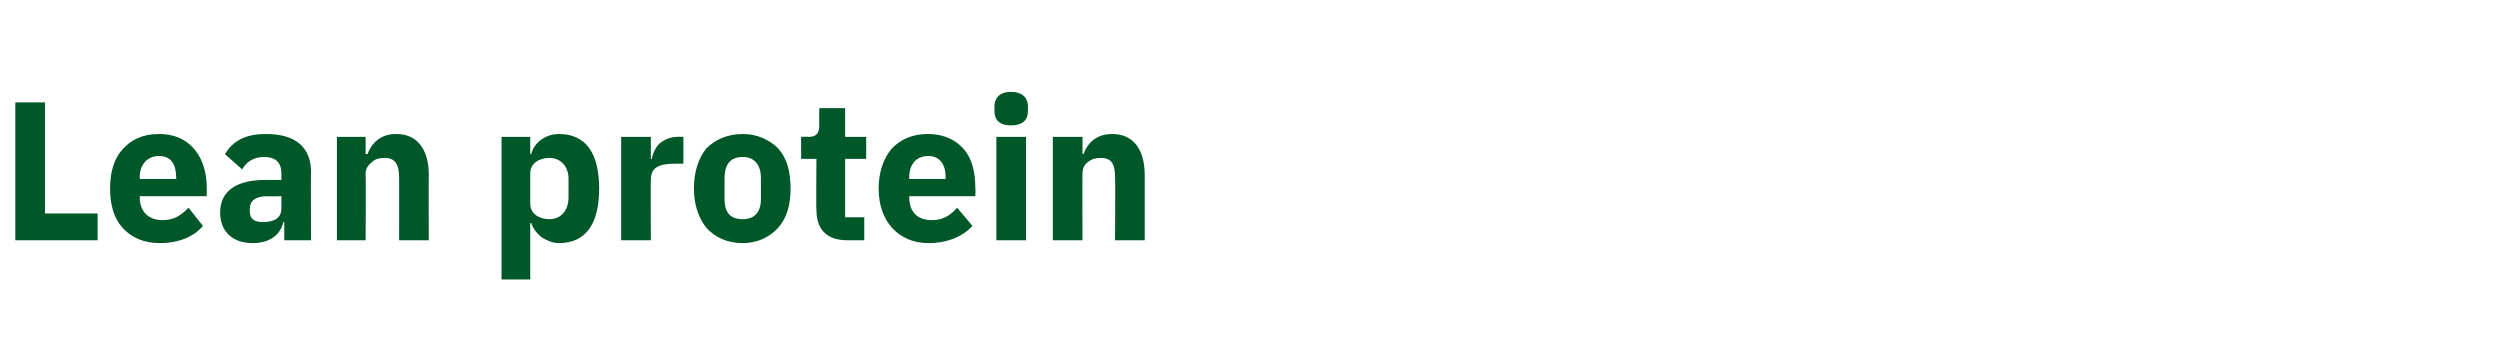 <?xml version="1.0" standalone="no"?><!DOCTYPE svg PUBLIC "-//W3C//DTD SVG 1.1//EN" "http://www.w3.org/Graphics/SVG/1.1/DTD/svg11.dtd"><svg xmlns="http://www.w3.org/2000/svg" version="1.1" width="261.2px" height="35.5px" viewBox="0 -9 261.2 35.5" style="top:-9px">  <desc>Lean protein</desc>  <defs/>  <g id="Polygon159706">    <path d="M 10.2 16.1 L 10.2 13.3 L 4.7 13.3 L 4.7 1.7 L 1.6 1.7 L 1.6 16.1 L 10.2 16.1 Z M 21.2 14.6 C 21.2 14.6 19.7 12.7 19.7 12.7 C 19 13.4 18.3 14 17 14 C 15.4 14 14.6 13 14.6 11.6 C 14.64 11.63 14.6 11.5 14.6 11.5 L 21.6 11.5 C 21.6 11.5 21.6 10.55 21.6 10.6 C 21.6 9.1 21.2 7.7 20.4 6.7 C 19.6 5.7 18.4 5 16.6 5 C 14.9 5 13.7 5.6 12.8 6.6 C 11.9 7.6 11.5 9 11.5 10.7 C 11.5 12.4 11.9 13.8 12.8 14.8 C 13.7 15.8 15 16.4 16.7 16.4 C 18.7 16.4 20.3 15.7 21.2 14.6 Z M 18.4 9.5 C 18.44 9.48 18.4 9.7 18.4 9.7 L 14.6 9.7 C 14.6 9.7 14.64 9.5 14.6 9.5 C 14.6 8.2 15.4 7.3 16.6 7.3 C 17.9 7.3 18.4 8.2 18.4 9.5 Z M 32.5 9 C 32.46 8.98 32.5 16.1 32.5 16.1 L 29.7 16.1 L 29.7 14.2 C 29.7 14.2 29.59 14.21 29.6 14.2 C 29.3 15.6 28.1 16.4 26.4 16.4 C 24.2 16.4 23 15.1 23 13.2 C 23 10.9 24.8 9.8 27.7 9.8 C 27.69 9.81 29.4 9.8 29.4 9.8 C 29.4 9.8 29.4 9.13 29.4 9.1 C 29.4 8.1 28.9 7.4 27.6 7.4 C 26.4 7.4 25.7 8 25.3 8.7 C 25.3 8.7 23.5 7.1 23.5 7.1 C 24.3 5.8 25.5 5 27.8 5 C 30.9 5 32.5 6.4 32.5 9 Z M 29.4 11.5 C 29.4 11.5 27.92 11.54 27.9 11.5 C 26.7 11.5 26.1 12 26.1 12.8 C 26.1 12.8 26.1 13.1 26.1 13.1 C 26.1 13.9 26.6 14.2 27.5 14.2 C 28.6 14.2 29.4 13.8 29.4 12.8 C 29.4 12.82 29.4 11.5 29.4 11.5 Z M 38.2 16.1 C 38.2 16.1 38.24 9.09 38.2 9.1 C 38.2 8.6 38.5 8.2 38.9 7.9 C 39.2 7.6 39.7 7.5 40.2 7.5 C 41.3 7.5 41.7 8.2 41.7 9.6 C 41.71 9.56 41.7 16.1 41.7 16.1 L 44.8 16.1 C 44.8 16.1 44.77 9.31 44.8 9.3 C 44.8 6.6 43.6 5 41.4 5 C 39.7 5 38.8 6 38.4 7.1 C 38.36 7.1 38.2 7.1 38.2 7.1 L 38.2 5.3 L 35.2 5.3 L 35.2 16.1 L 38.2 16.1 Z M 52.4 20.2 L 55.4 20.2 L 55.4 14.3 C 55.4 14.3 55.52 14.29 55.5 14.3 C 55.7 14.9 56.1 15.4 56.6 15.8 C 57.1 16.1 57.7 16.4 58.4 16.4 C 61.2 16.4 62.6 14.4 62.6 10.7 C 62.6 7 61.2 5 58.4 5 C 57 5 55.8 5.9 55.5 7.1 C 55.52 7.08 55.4 7.1 55.4 7.1 L 55.4 5.3 L 52.4 5.3 L 52.4 20.2 Z M 55.4 12.3 C 55.4 12.3 55.4 9.1 55.4 9.1 C 55.4 8.1 56.3 7.5 57.4 7.5 C 58.6 7.5 59.4 8.4 59.4 9.7 C 59.4 9.7 59.4 11.6 59.4 11.6 C 59.4 13 58.6 13.9 57.4 13.9 C 56.3 13.9 55.4 13.3 55.4 12.3 Z M 68 16.1 C 68 16.1 67.97 9.77 68 9.8 C 68 8.5 68.8 8.1 70.6 8.1 C 70.62 8.11 71.4 8.1 71.4 8.1 L 71.4 5.3 C 71.4 5.3 70.84 5.27 70.8 5.3 C 70 5.3 69.4 5.6 68.9 6 C 68.5 6.4 68.2 7 68.1 7.6 C 68.08 7.62 68 7.6 68 7.6 L 68 5.3 L 64.9 5.3 L 64.9 16.1 L 68 16.1 Z M 81.3 14.8 C 82.2 13.8 82.6 12.4 82.6 10.7 C 82.6 8.9 82.2 7.5 81.3 6.5 C 80.4 5.6 79.1 5 77.6 5 C 76 5 74.7 5.6 73.8 6.5 C 73 7.5 72.5 8.9 72.5 10.7 C 72.5 12.4 73 13.8 73.8 14.8 C 74.7 15.8 76 16.4 77.6 16.4 C 79.1 16.4 80.4 15.8 81.3 14.8 Z M 75.7 11.8 C 75.7 11.8 75.7 9.6 75.7 9.6 C 75.7 8.2 76.3 7.4 77.6 7.4 C 78.8 7.4 79.5 8.2 79.5 9.6 C 79.5 9.6 79.5 11.8 79.5 11.8 C 79.5 13.2 78.8 13.9 77.6 13.9 C 76.3 13.9 75.7 13.2 75.7 11.8 Z M 90.3 16.1 L 90.3 13.7 L 88.3 13.7 L 88.3 7.6 L 90.5 7.6 L 90.5 5.3 L 88.3 5.3 L 88.3 2.3 L 85.6 2.3 C 85.6 2.3 85.57 4.11 85.6 4.1 C 85.6 4.9 85.3 5.3 84.5 5.3 C 84.49 5.27 83.7 5.3 83.7 5.3 L 83.7 7.6 L 85.3 7.6 C 85.3 7.6 85.26 12.95 85.3 12.9 C 85.3 15 86.4 16.1 88.5 16.1 C 88.48 16.11 90.3 16.1 90.3 16.1 Z M 101.6 14.6 C 101.6 14.6 100 12.7 100 12.7 C 99.4 13.4 98.6 14 97.4 14 C 95.7 14 95 13 95 11.6 C 94.98 11.63 95 11.5 95 11.5 L 101.9 11.5 C 101.9 11.5 101.94 10.55 101.9 10.6 C 101.9 9.1 101.6 7.7 100.8 6.7 C 100 5.7 98.7 5 96.9 5 C 95.3 5 94 5.6 93.1 6.6 C 92.3 7.6 91.8 9 91.8 10.7 C 91.8 12.4 92.3 13.8 93.2 14.8 C 94.1 15.8 95.4 16.4 97 16.4 C 99 16.4 100.6 15.7 101.6 14.6 Z M 98.8 9.5 C 98.78 9.48 98.8 9.7 98.8 9.7 L 95 9.7 C 95 9.7 94.98 9.5 95 9.5 C 95 8.2 95.7 7.3 97 7.3 C 98.2 7.3 98.8 8.2 98.8 9.5 Z M 107.4 2.6 C 107.4 2.6 107.4 2.1 107.4 2.1 C 107.4 1.3 106.9 0.6 105.6 0.6 C 104.4 0.6 103.9 1.3 103.9 2.1 C 103.9 2.1 103.9 2.6 103.9 2.6 C 103.9 3.5 104.4 4.1 105.6 4.1 C 106.9 4.1 107.4 3.5 107.4 2.6 Z M 104.1 16.1 L 107.2 16.1 L 107.2 5.3 L 104.1 5.3 L 104.1 16.1 Z M 113.1 16.1 C 113.1 16.1 113.07 9.09 113.1 9.1 C 113.1 8.6 113.3 8.2 113.7 7.9 C 114.1 7.6 114.5 7.5 115 7.5 C 116.2 7.5 116.5 8.2 116.5 9.6 C 116.54 9.56 116.5 16.1 116.5 16.1 L 119.6 16.1 C 119.6 16.1 119.6 9.31 119.6 9.3 C 119.6 6.6 118.4 5 116.2 5 C 114.5 5 113.6 6 113.2 7.1 C 113.19 7.1 113.1 7.1 113.1 7.1 L 113.1 5.3 L 110 5.3 L 110 16.1 L 113.1 16.1 Z " stroke="none" fill="#005829"/>  </g></svg>